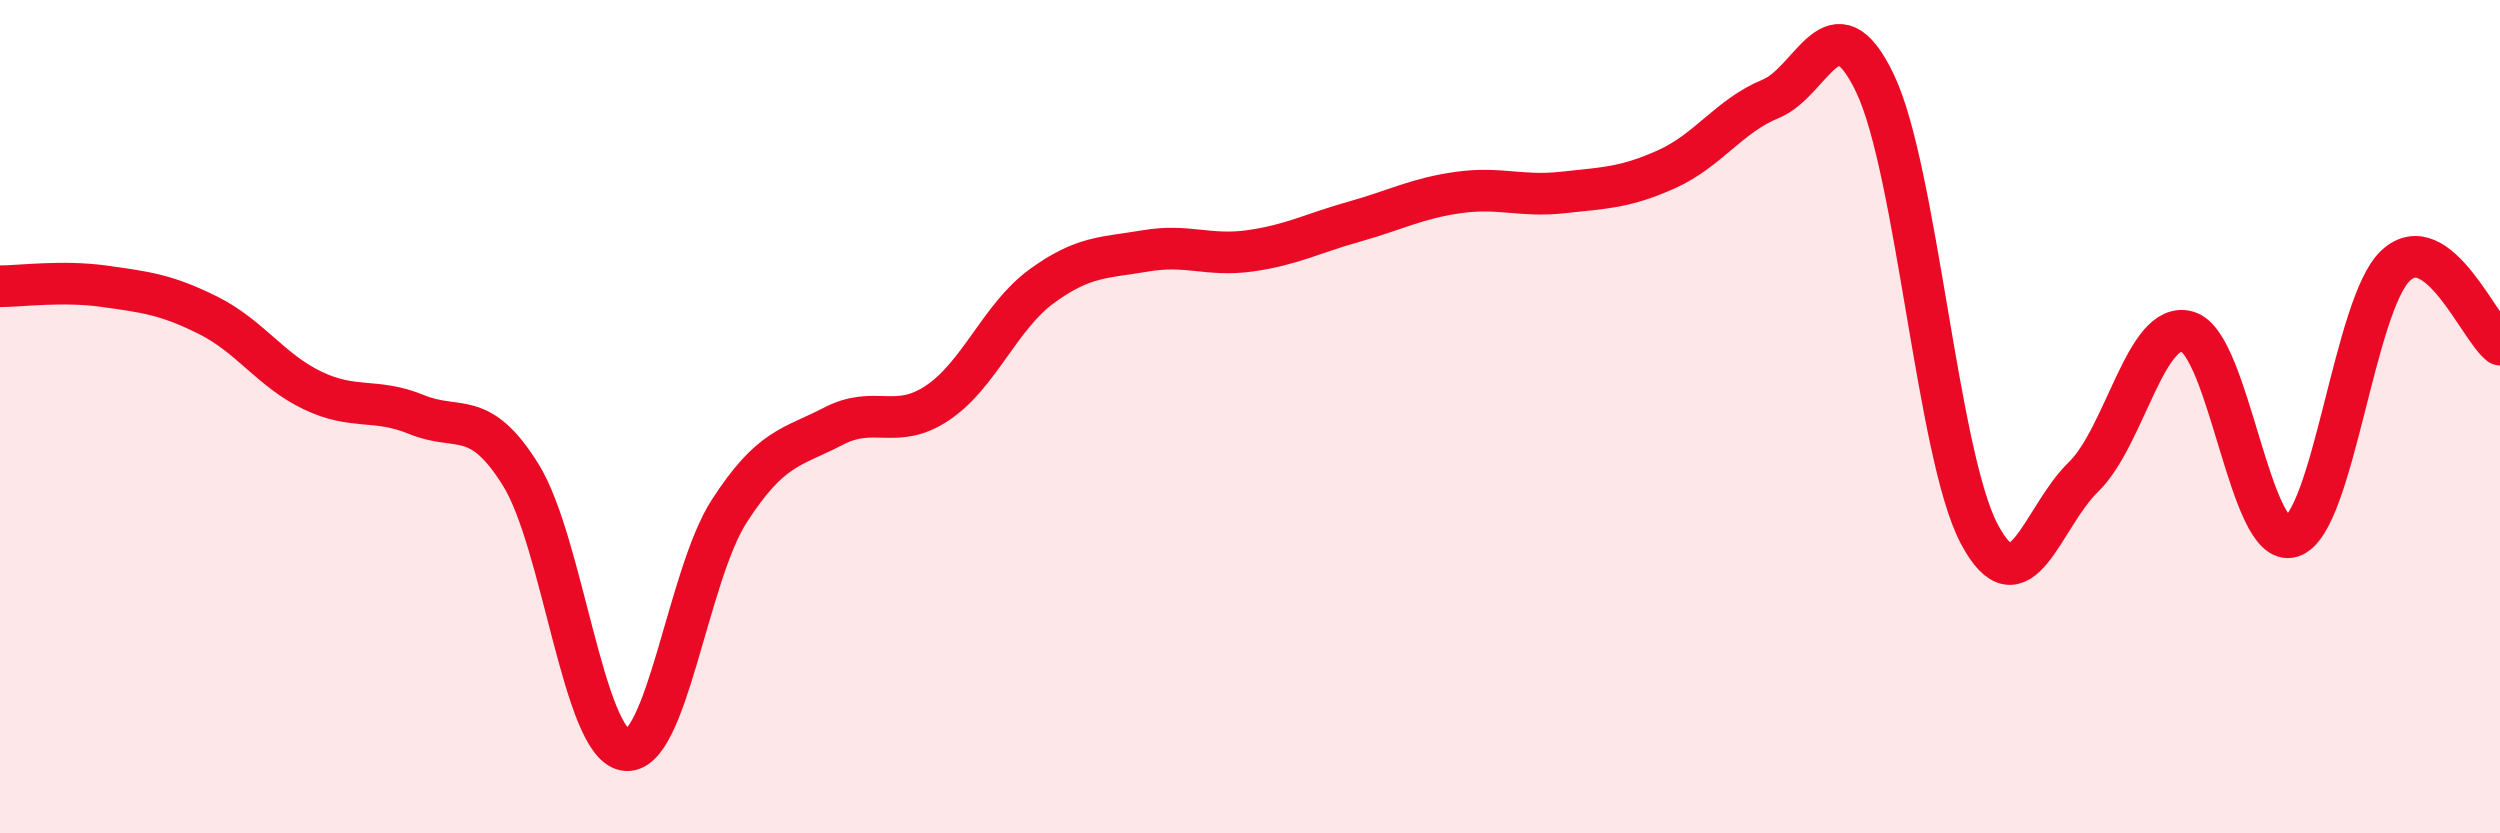 
    <svg width="60" height="20" viewBox="0 0 60 20" xmlns="http://www.w3.org/2000/svg">
      <path
        d="M 0,6.87 C 0.5,6.87 1.5,6.73 2.5,6.87 C 3.5,7.01 4,7.07 5,7.57 C 6,8.07 6.5,8.89 7.5,9.37 C 8.5,9.85 9,9.54 10,9.95 C 11,10.36 11.5,9.79 12.5,11.4 C 13.5,13.01 14,17.83 15,18 C 16,18.17 16.5,13.82 17.5,12.27 C 18.5,10.72 19,10.75 20,10.23 C 21,9.71 21.5,10.34 22.5,9.67 C 23.5,9 24,7.6 25,6.87 C 26,6.14 26.5,6.19 27.5,6.02 C 28.5,5.85 29,6.16 30,6.02 C 31,5.88 31.5,5.6 32.5,5.32 C 33.5,5.04 34,4.76 35,4.62 C 36,4.48 36.5,4.73 37.5,4.62 C 38.5,4.51 39,4.51 40,4.06 C 41,3.61 41.5,2.78 42.5,2.37 C 43.5,1.96 44,-0.09 45,2 C 46,4.09 46.5,10.92 47.5,12.81 C 48.5,14.7 49,12.42 50,11.45 C 51,10.48 51.5,7.67 52.5,7.96 C 53.5,8.25 54,13.2 55,12.88 C 56,12.56 56.5,7.29 57.5,6.37 C 58.5,5.45 59.5,7.89 60,8.27L60 20L0 20Z"
        fill="#EB0A25"
        opacity="0.1"
        stroke-linecap="round"
        stroke-linejoin="round"
      />
      <path
        d="M 0,6.87 C 0.5,6.87 1.5,6.73 2.5,6.87 C 3.5,7.01 4,7.07 5,7.57 C 6,8.07 6.5,8.89 7.5,9.37 C 8.5,9.85 9,9.54 10,9.95 C 11,10.36 11.5,9.79 12.5,11.4 C 13.5,13.01 14,17.83 15,18 C 16,18.17 16.5,13.82 17.5,12.27 C 18.5,10.72 19,10.75 20,10.23 C 21,9.71 21.5,10.34 22.5,9.67 C 23.5,9 24,7.6 25,6.87 C 26,6.14 26.5,6.19 27.5,6.02 C 28.5,5.85 29,6.16 30,6.02 C 31,5.88 31.5,5.6 32.5,5.32 C 33.5,5.04 34,4.76 35,4.62 C 36,4.48 36.5,4.73 37.5,4.62 C 38.5,4.51 39,4.51 40,4.06 C 41,3.61 41.5,2.78 42.5,2.37 C 43.5,1.96 44,-0.09 45,2 C 46,4.09 46.5,10.92 47.5,12.81 C 48.5,14.7 49,12.42 50,11.45 C 51,10.48 51.5,7.67 52.5,7.96 C 53.5,8.25 54,13.2 55,12.88 C 56,12.56 56.5,7.29 57.5,6.37 C 58.5,5.45 59.5,7.89 60,8.27"
        stroke="#EB0A25"
        stroke-width="1"
        fill="none"
        stroke-linecap="round"
        stroke-linejoin="round"
      />
    </svg>
  